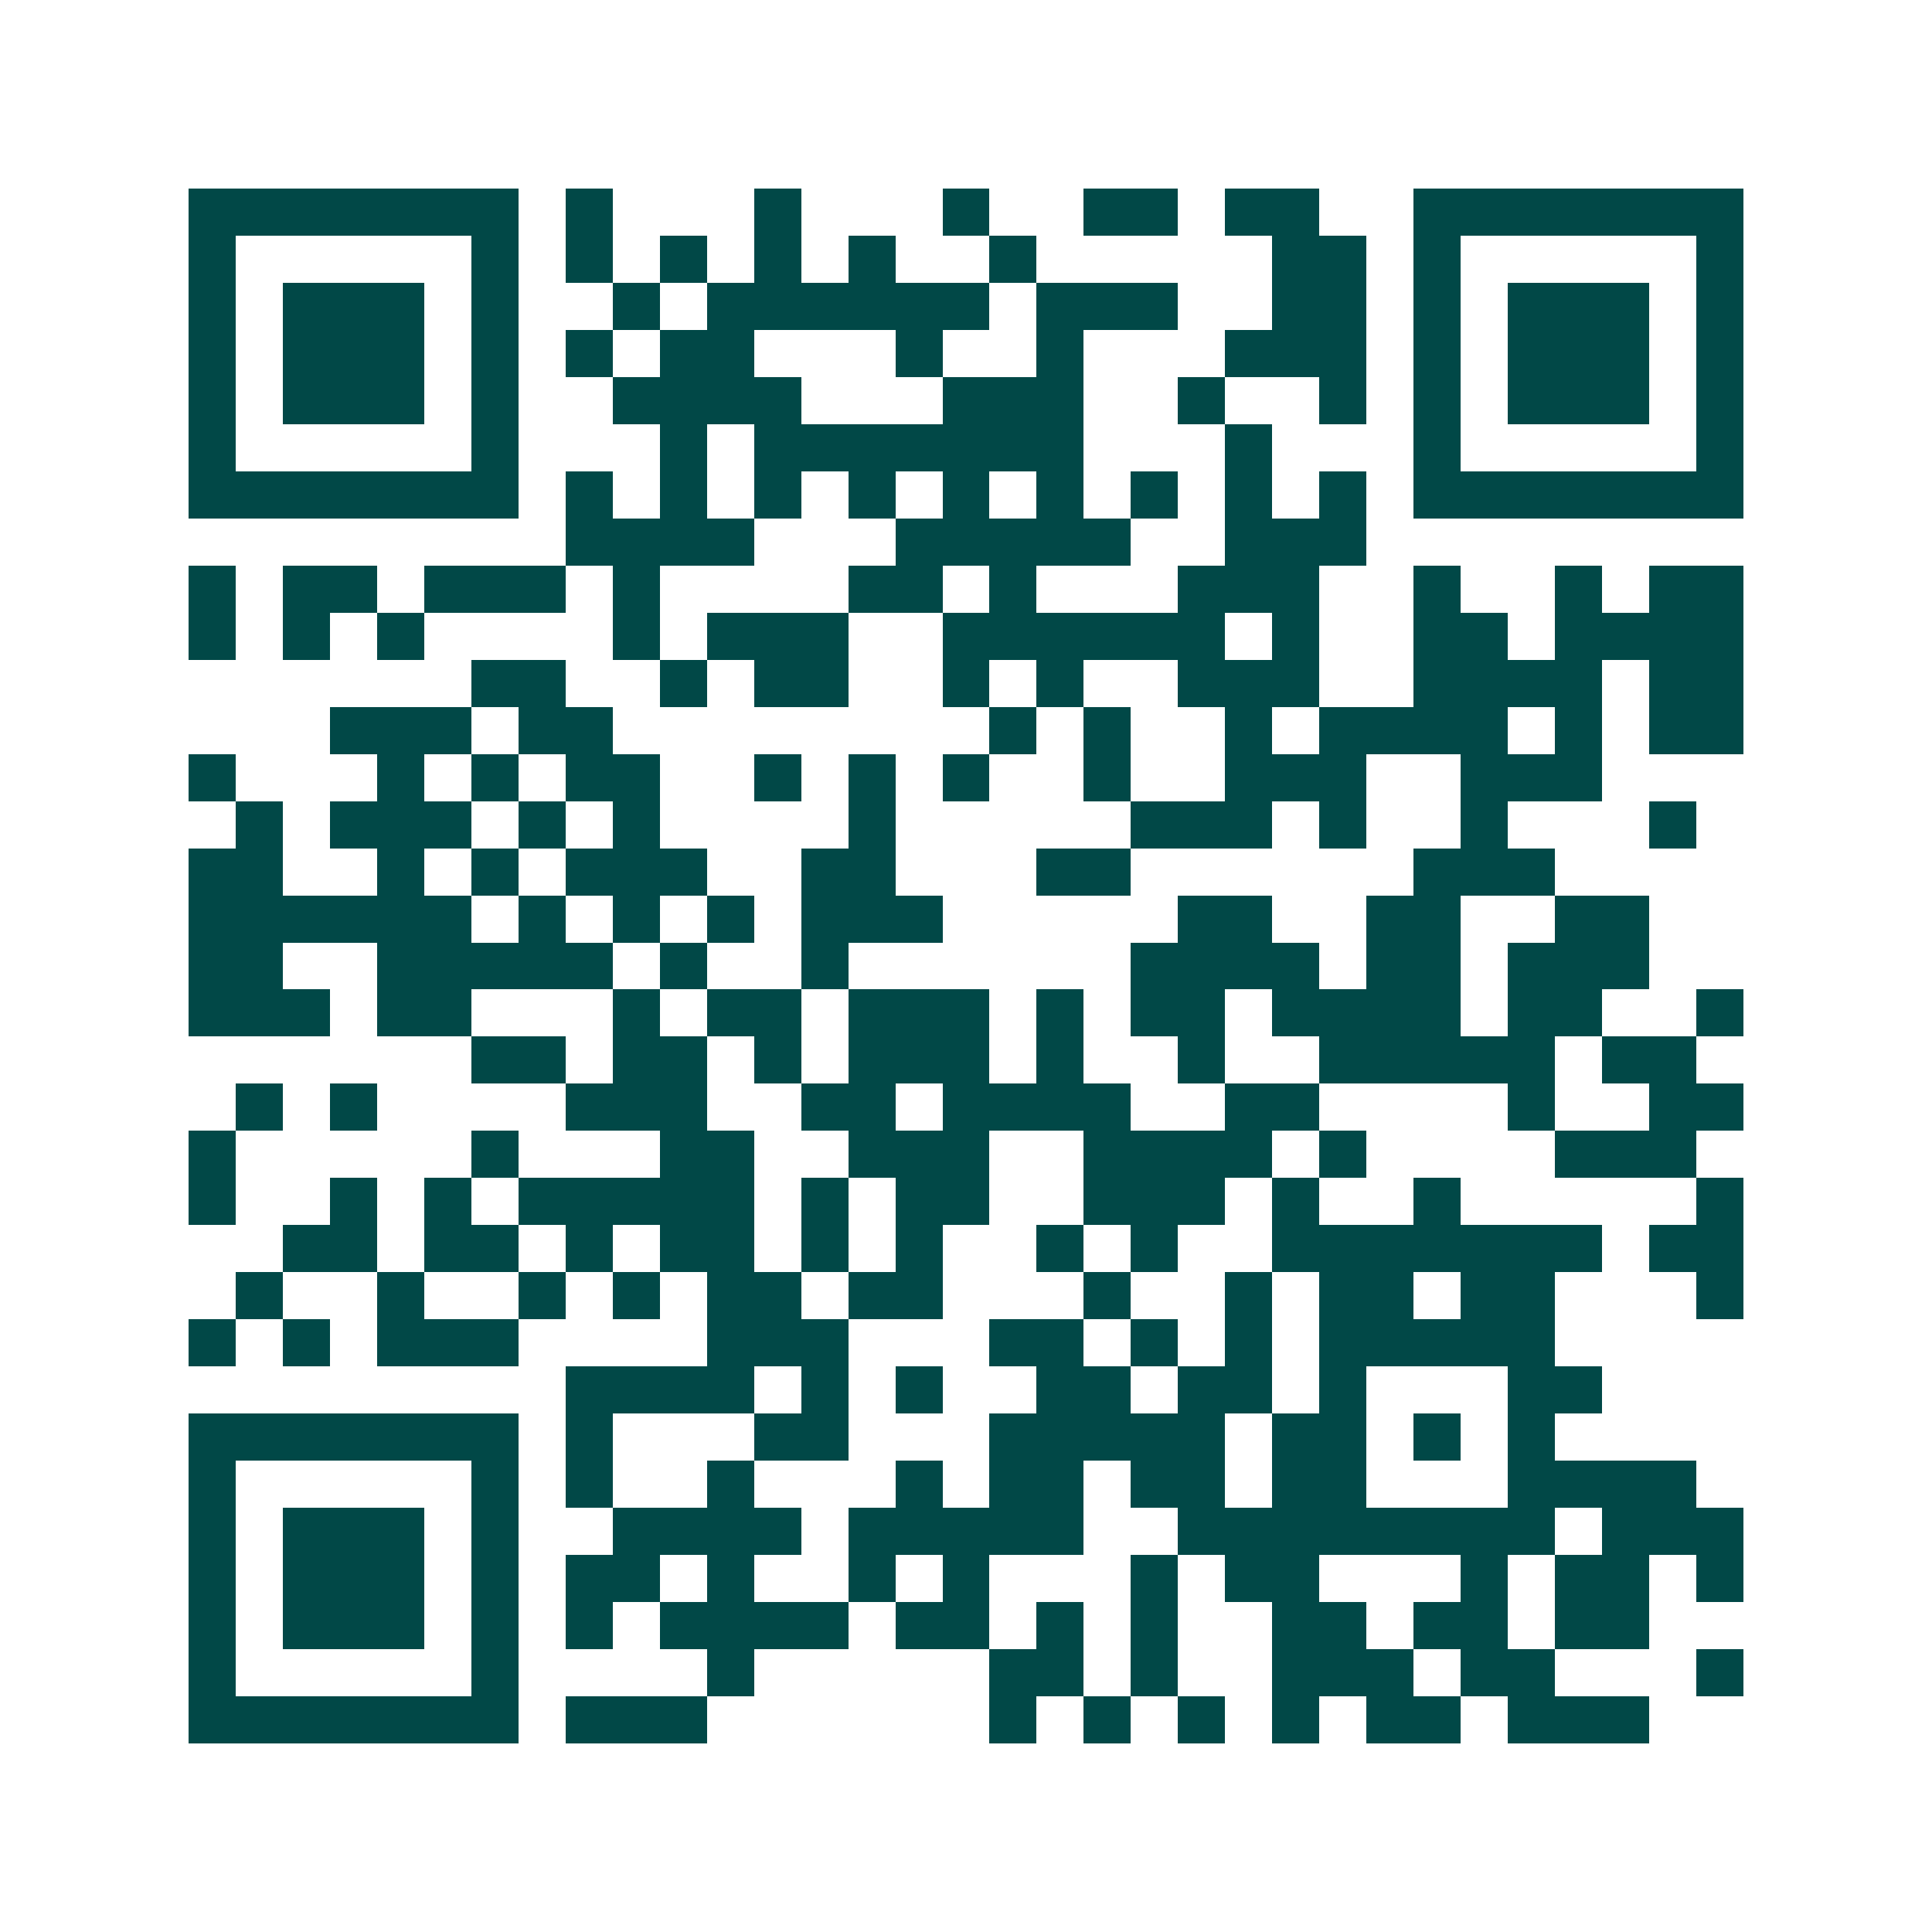 <svg xmlns="http://www.w3.org/2000/svg" width="200" height="200" viewBox="0 0 41 41" shape-rendering="crispEdges"><path fill="#ffffff" d="M0 0h41v41H0z"/><path stroke="#014847" d="M4 4.5h7m1 0h1m3 0h1m3 0h1m2 0h2m1 0h2m2 0h7M4 5.5h1m5 0h1m1 0h1m1 0h1m1 0h1m1 0h1m2 0h1m5 0h2m1 0h1m5 0h1M4 6.5h1m1 0h3m1 0h1m2 0h1m1 0h6m1 0h3m2 0h2m1 0h1m1 0h3m1 0h1M4 7.5h1m1 0h3m1 0h1m1 0h1m1 0h2m3 0h1m2 0h1m3 0h3m1 0h1m1 0h3m1 0h1M4 8.5h1m1 0h3m1 0h1m2 0h4m3 0h3m2 0h1m2 0h1m1 0h1m1 0h3m1 0h1M4 9.5h1m5 0h1m3 0h1m1 0h7m3 0h1m3 0h1m5 0h1M4 10.5h7m1 0h1m1 0h1m1 0h1m1 0h1m1 0h1m1 0h1m1 0h1m1 0h1m1 0h1m1 0h7M12 11.5h4m3 0h5m2 0h3M4 12.5h1m1 0h2m1 0h3m1 0h1m4 0h2m1 0h1m3 0h3m2 0h1m2 0h1m1 0h2M4 13.5h1m1 0h1m1 0h1m4 0h1m1 0h3m2 0h6m1 0h1m2 0h2m1 0h4M10 14.5h2m2 0h1m1 0h2m2 0h1m1 0h1m2 0h3m2 0h4m1 0h2M7 15.5h3m1 0h2m8 0h1m1 0h1m2 0h1m1 0h4m1 0h1m1 0h2M4 16.5h1m3 0h1m1 0h1m1 0h2m2 0h1m1 0h1m1 0h1m2 0h1m2 0h3m2 0h3M5 17.5h1m1 0h3m1 0h1m1 0h1m4 0h1m5 0h3m1 0h1m2 0h1m3 0h1M4 18.5h2m2 0h1m1 0h1m1 0h3m2 0h2m3 0h2m6 0h3M4 19.5h6m1 0h1m1 0h1m1 0h1m1 0h3m5 0h2m2 0h2m2 0h2M4 20.5h2m2 0h5m1 0h1m2 0h1m6 0h4m1 0h2m1 0h3M4 21.5h3m1 0h2m3 0h1m1 0h2m1 0h3m1 0h1m1 0h2m1 0h4m1 0h2m2 0h1M10 22.5h2m1 0h2m1 0h1m1 0h3m1 0h1m2 0h1m2 0h5m1 0h2M5 23.5h1m1 0h1m4 0h3m2 0h2m1 0h4m2 0h2m4 0h1m2 0h2M4 24.5h1m5 0h1m3 0h2m2 0h3m2 0h4m1 0h1m4 0h3M4 25.5h1m2 0h1m1 0h1m1 0h5m1 0h1m1 0h2m2 0h3m1 0h1m2 0h1m5 0h1M6 26.5h2m1 0h2m1 0h1m1 0h2m1 0h1m1 0h1m2 0h1m1 0h1m2 0h7m1 0h2M5 27.5h1m2 0h1m2 0h1m1 0h1m1 0h2m1 0h2m3 0h1m2 0h1m1 0h2m1 0h2m3 0h1M4 28.5h1m1 0h1m1 0h3m4 0h3m3 0h2m1 0h1m1 0h1m1 0h5M12 29.5h4m1 0h1m1 0h1m2 0h2m1 0h2m1 0h1m3 0h2M4 30.5h7m1 0h1m3 0h2m3 0h5m1 0h2m1 0h1m1 0h1M4 31.5h1m5 0h1m1 0h1m2 0h1m3 0h1m1 0h2m1 0h2m1 0h2m3 0h4M4 32.5h1m1 0h3m1 0h1m2 0h4m1 0h5m2 0h8m1 0h3M4 33.5h1m1 0h3m1 0h1m1 0h2m1 0h1m2 0h1m1 0h1m3 0h1m1 0h2m3 0h1m1 0h2m1 0h1M4 34.5h1m1 0h3m1 0h1m1 0h1m1 0h4m1 0h2m1 0h1m1 0h1m2 0h2m1 0h2m1 0h2M4 35.5h1m5 0h1m4 0h1m5 0h2m1 0h1m2 0h3m1 0h2m3 0h1M4 36.5h7m1 0h3m6 0h1m1 0h1m1 0h1m1 0h1m1 0h2m1 0h3"/></svg>
